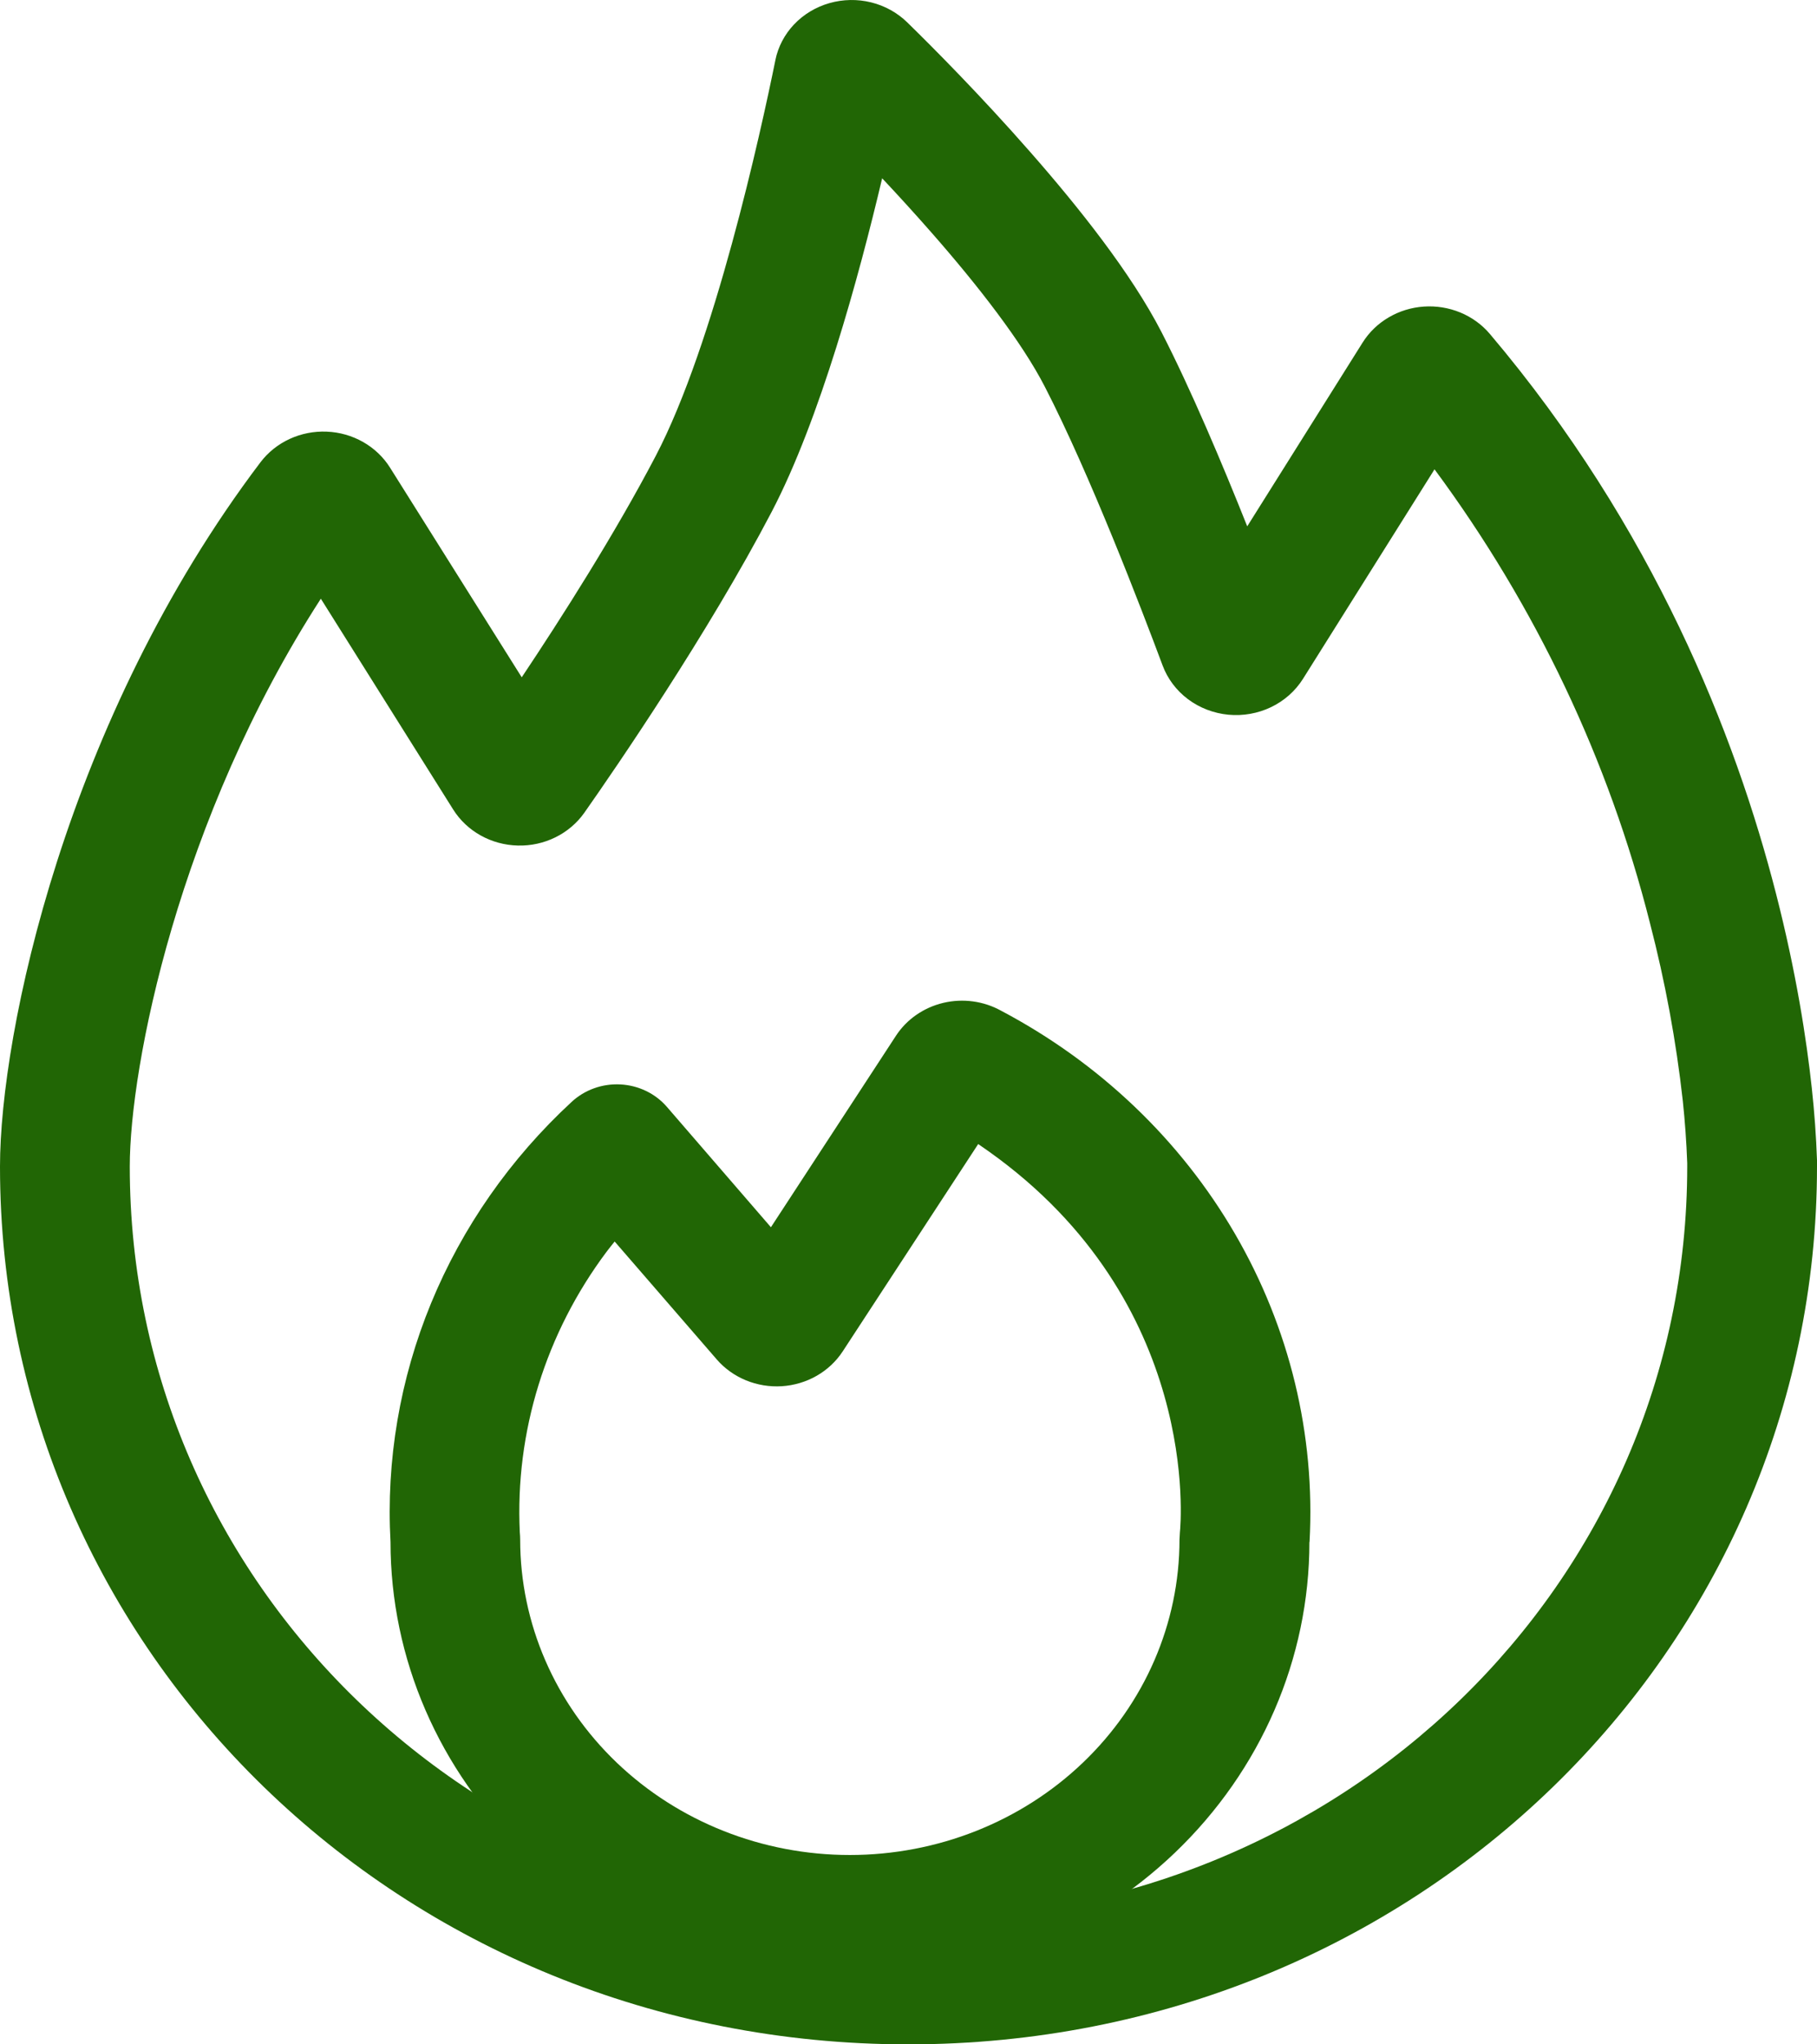 <svg width="64" height="72" viewBox="0 0 64 72" fill="none" xmlns="http://www.w3.org/2000/svg">
<path fill-rule="evenodd" clip-rule="evenodd" d="M46.126 54.307C46.333 50.527 45.424 46.767 43.502 43.458C41.581 40.149 38.724 37.424 35.259 35.595C34.644 35.255 33.915 35.156 33.225 35.32C32.535 35.484 31.938 35.898 31.561 36.474L27.154 43.222L23.488 38.98C23.287 38.748 23.037 38.557 22.755 38.422C22.473 38.286 22.165 38.208 21.849 38.192C21.534 38.176 21.219 38.222 20.923 38.329C20.628 38.435 20.359 38.599 20.133 38.809C17.972 40.806 16.285 43.222 15.184 45.896C14.084 48.569 13.597 51.438 13.755 54.307C13.755 58.413 15.46 62.35 18.495 65.253C21.53 68.156 25.646 69.787 29.938 69.787C34.23 69.787 38.346 68.156 41.381 65.253C44.416 62.35 46.121 58.413 46.121 54.307M21.65 43.725C21.554 43.843 21.459 43.962 21.367 44.083C19.217 46.956 18.14 50.437 18.309 53.966C18.317 54.052 18.322 54.138 18.322 54.224C18.322 57.17 19.546 59.995 21.723 62.078C23.901 64.161 26.854 65.331 29.934 65.331C33.013 65.331 35.967 64.161 38.144 62.078C40.322 59.995 41.545 57.17 41.545 54.224L41.559 53.97C41.591 53.686 42.304 45.867 34.825 40.55C34.703 40.463 34.579 40.377 34.455 40.292L29.682 47.595C29.452 47.947 29.137 48.242 28.764 48.455C28.392 48.668 27.971 48.793 27.538 48.821C27.104 48.848 26.67 48.776 26.271 48.612C25.872 48.447 25.52 48.195 25.243 47.874L21.65 43.725Z" fill="#216605"/>
<path fill-rule="evenodd" clip-rule="evenodd" d="M27.31 2.121C27.405 1.651 27.633 1.215 27.968 0.861C28.304 0.506 28.735 0.247 29.214 0.11C29.693 -0.027 30.202 -0.036 30.686 0.084C31.17 0.204 31.61 0.449 31.959 0.791C32.846 1.657 34.551 3.371 36.283 5.348C37.984 7.285 39.84 9.616 40.91 11.693C41.952 13.722 43.058 16.346 43.931 18.537L47.995 12.065C48.222 11.703 48.536 11.399 48.912 11.179C49.287 10.958 49.713 10.827 50.152 10.797C50.592 10.767 51.032 10.839 51.437 11.006C51.841 11.173 52.197 11.431 52.475 11.758C58.249 18.58 61.125 25.887 62.555 31.467C63.273 34.262 63.634 36.636 63.817 38.324C63.909 39.167 63.97 40.013 64 40.86V41.083C64 58.125 49.87 72 31.991 72C14.117 72 0 58.129 0 41.083C0 36.391 2.318 25.341 9.175 16.28C9.441 15.93 9.793 15.648 10.2 15.46C10.607 15.272 11.057 15.183 11.509 15.202C11.961 15.22 12.401 15.346 12.79 15.567C13.178 15.788 13.504 16.097 13.737 16.468L18.377 23.854C19.785 21.746 21.669 18.786 23.099 16.053C25.157 12.117 26.789 4.696 27.31 2.125M31.072 6.279C30.245 9.778 28.878 14.771 27.186 18.016C24.937 22.315 21.696 27.038 20.581 28.625C20.323 28.99 19.974 29.287 19.565 29.489C19.155 29.691 18.7 29.791 18.239 29.779C17.779 29.768 17.329 29.646 16.931 29.424C16.534 29.203 16.201 28.889 15.963 28.511L11.301 21.086C6.29 28.839 4.571 37.554 4.571 41.083C4.571 55.768 16.704 67.618 31.991 67.618C47.282 67.618 59.429 55.768 59.429 41.083V40.961C59.402 40.229 59.35 39.498 59.273 38.77C59.038 36.661 58.651 34.571 58.117 32.512C56.668 26.773 54.093 21.349 50.528 16.529L45.893 23.911C45.624 24.337 45.235 24.682 44.77 24.905C44.305 25.128 43.783 25.22 43.266 25.171C42.748 25.121 42.255 24.932 41.846 24.626C41.436 24.319 41.126 23.907 40.951 23.439C40.21 21.453 38.395 16.713 36.805 13.626C35.995 12.047 34.446 10.053 32.782 8.16C32.223 7.524 31.653 6.897 31.072 6.279Z" fill="#216605"/>
</svg>
